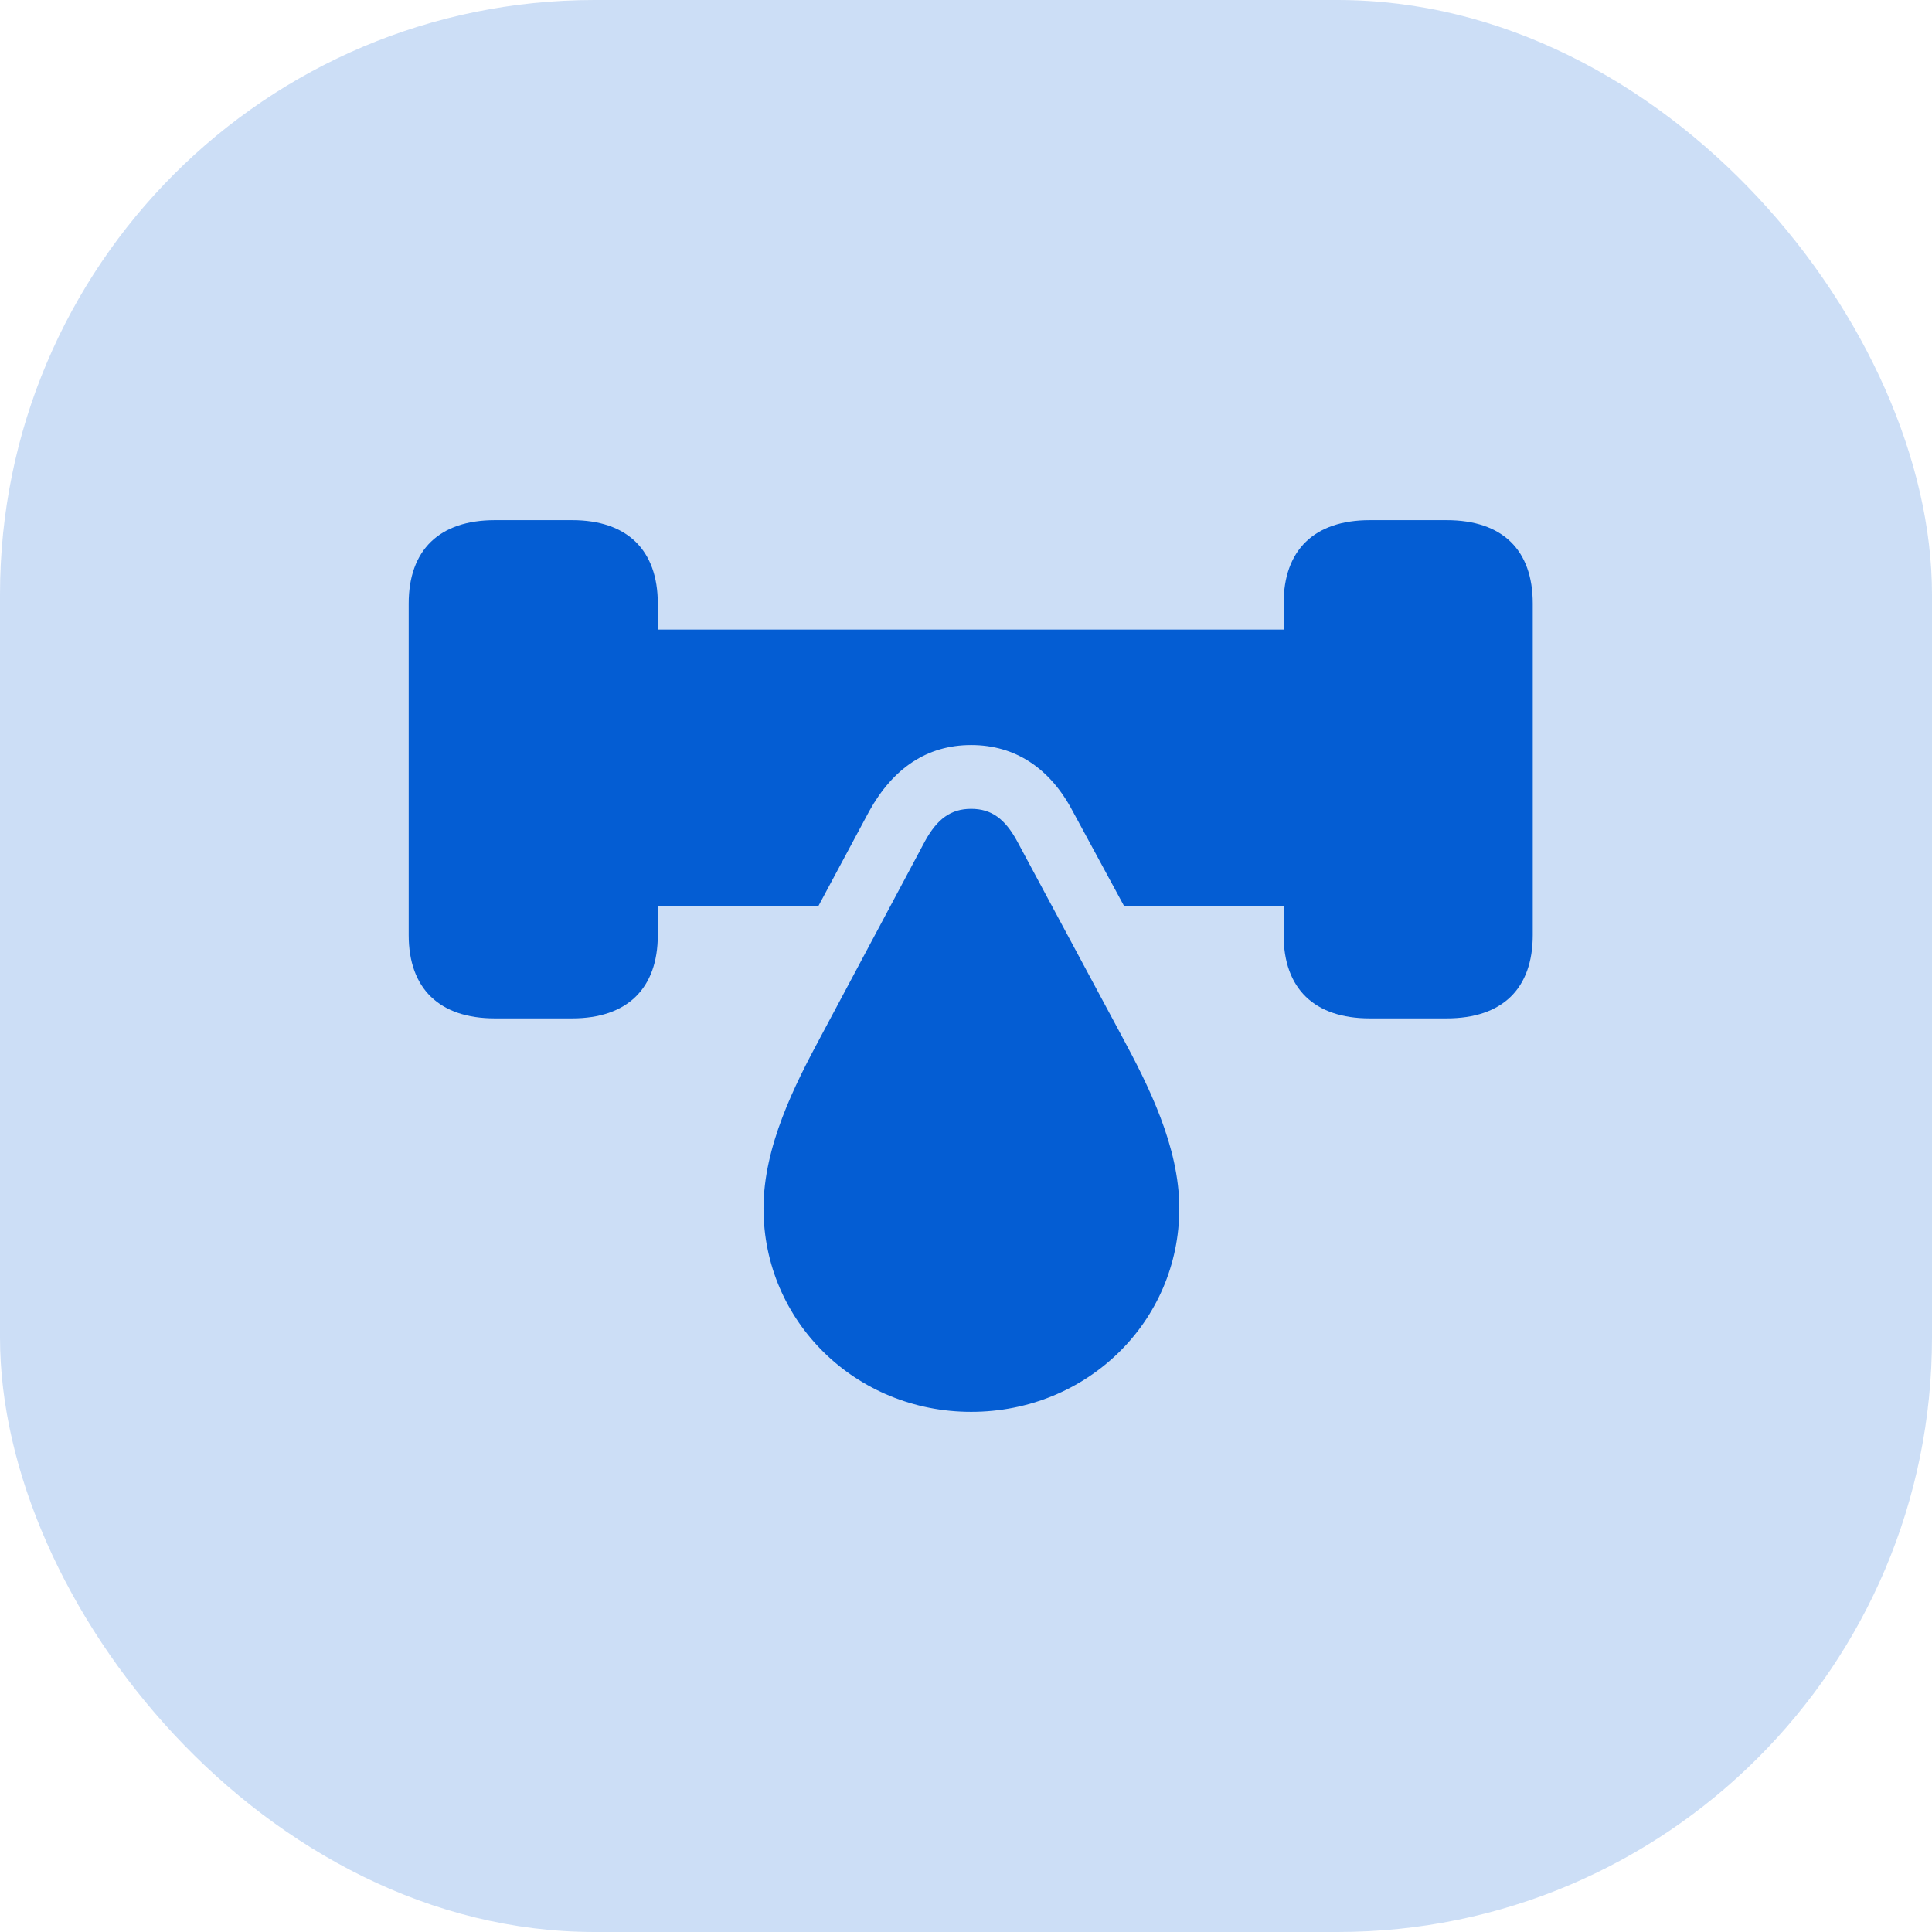 <?xml version="1.0" encoding="UTF-8"?> <svg xmlns="http://www.w3.org/2000/svg" width="52" height="52" viewBox="0 0 52 52" fill="none"><rect width="52" height="52" rx="16" fill="#045DD3" fill-opacity="0.2"></rect><path d="M17.705 16.243V16.945H34.549V16.243C34.549 14.802 35.376 14 36.867 14H38.935C40.439 14 41.254 14.802 41.254 16.243V25.167C41.254 26.608 40.439 27.41 38.935 27.41H36.867C35.376 27.41 34.549 26.608 34.549 25.167V24.39H30.257L28.872 21.833C28.257 20.667 27.317 20.053 26.139 20.053C24.949 20.053 24.034 20.68 23.395 21.833L22.025 24.39H17.705V25.167C17.705 26.608 16.878 27.41 15.399 27.41H13.319C11.827 27.41 11 26.608 11 25.167V16.243C11 14.802 11.827 14 13.319 14H15.399C16.878 14 17.705 14.802 17.705 16.243Z" fill="#045DD3"></path><path d="M26.139 38C29.26 38 31.741 35.569 31.741 32.523C31.741 30.856 30.902 29.202 30.2 27.899L27.38 22.648C27.054 22.046 26.691 21.77 26.139 21.77C25.588 21.77 25.224 22.046 24.899 22.635L22.091 27.899C21.39 29.202 20.55 30.856 20.55 32.523C20.55 35.569 23.031 38 26.139 38Z" fill="#045DD3"></path></svg> 